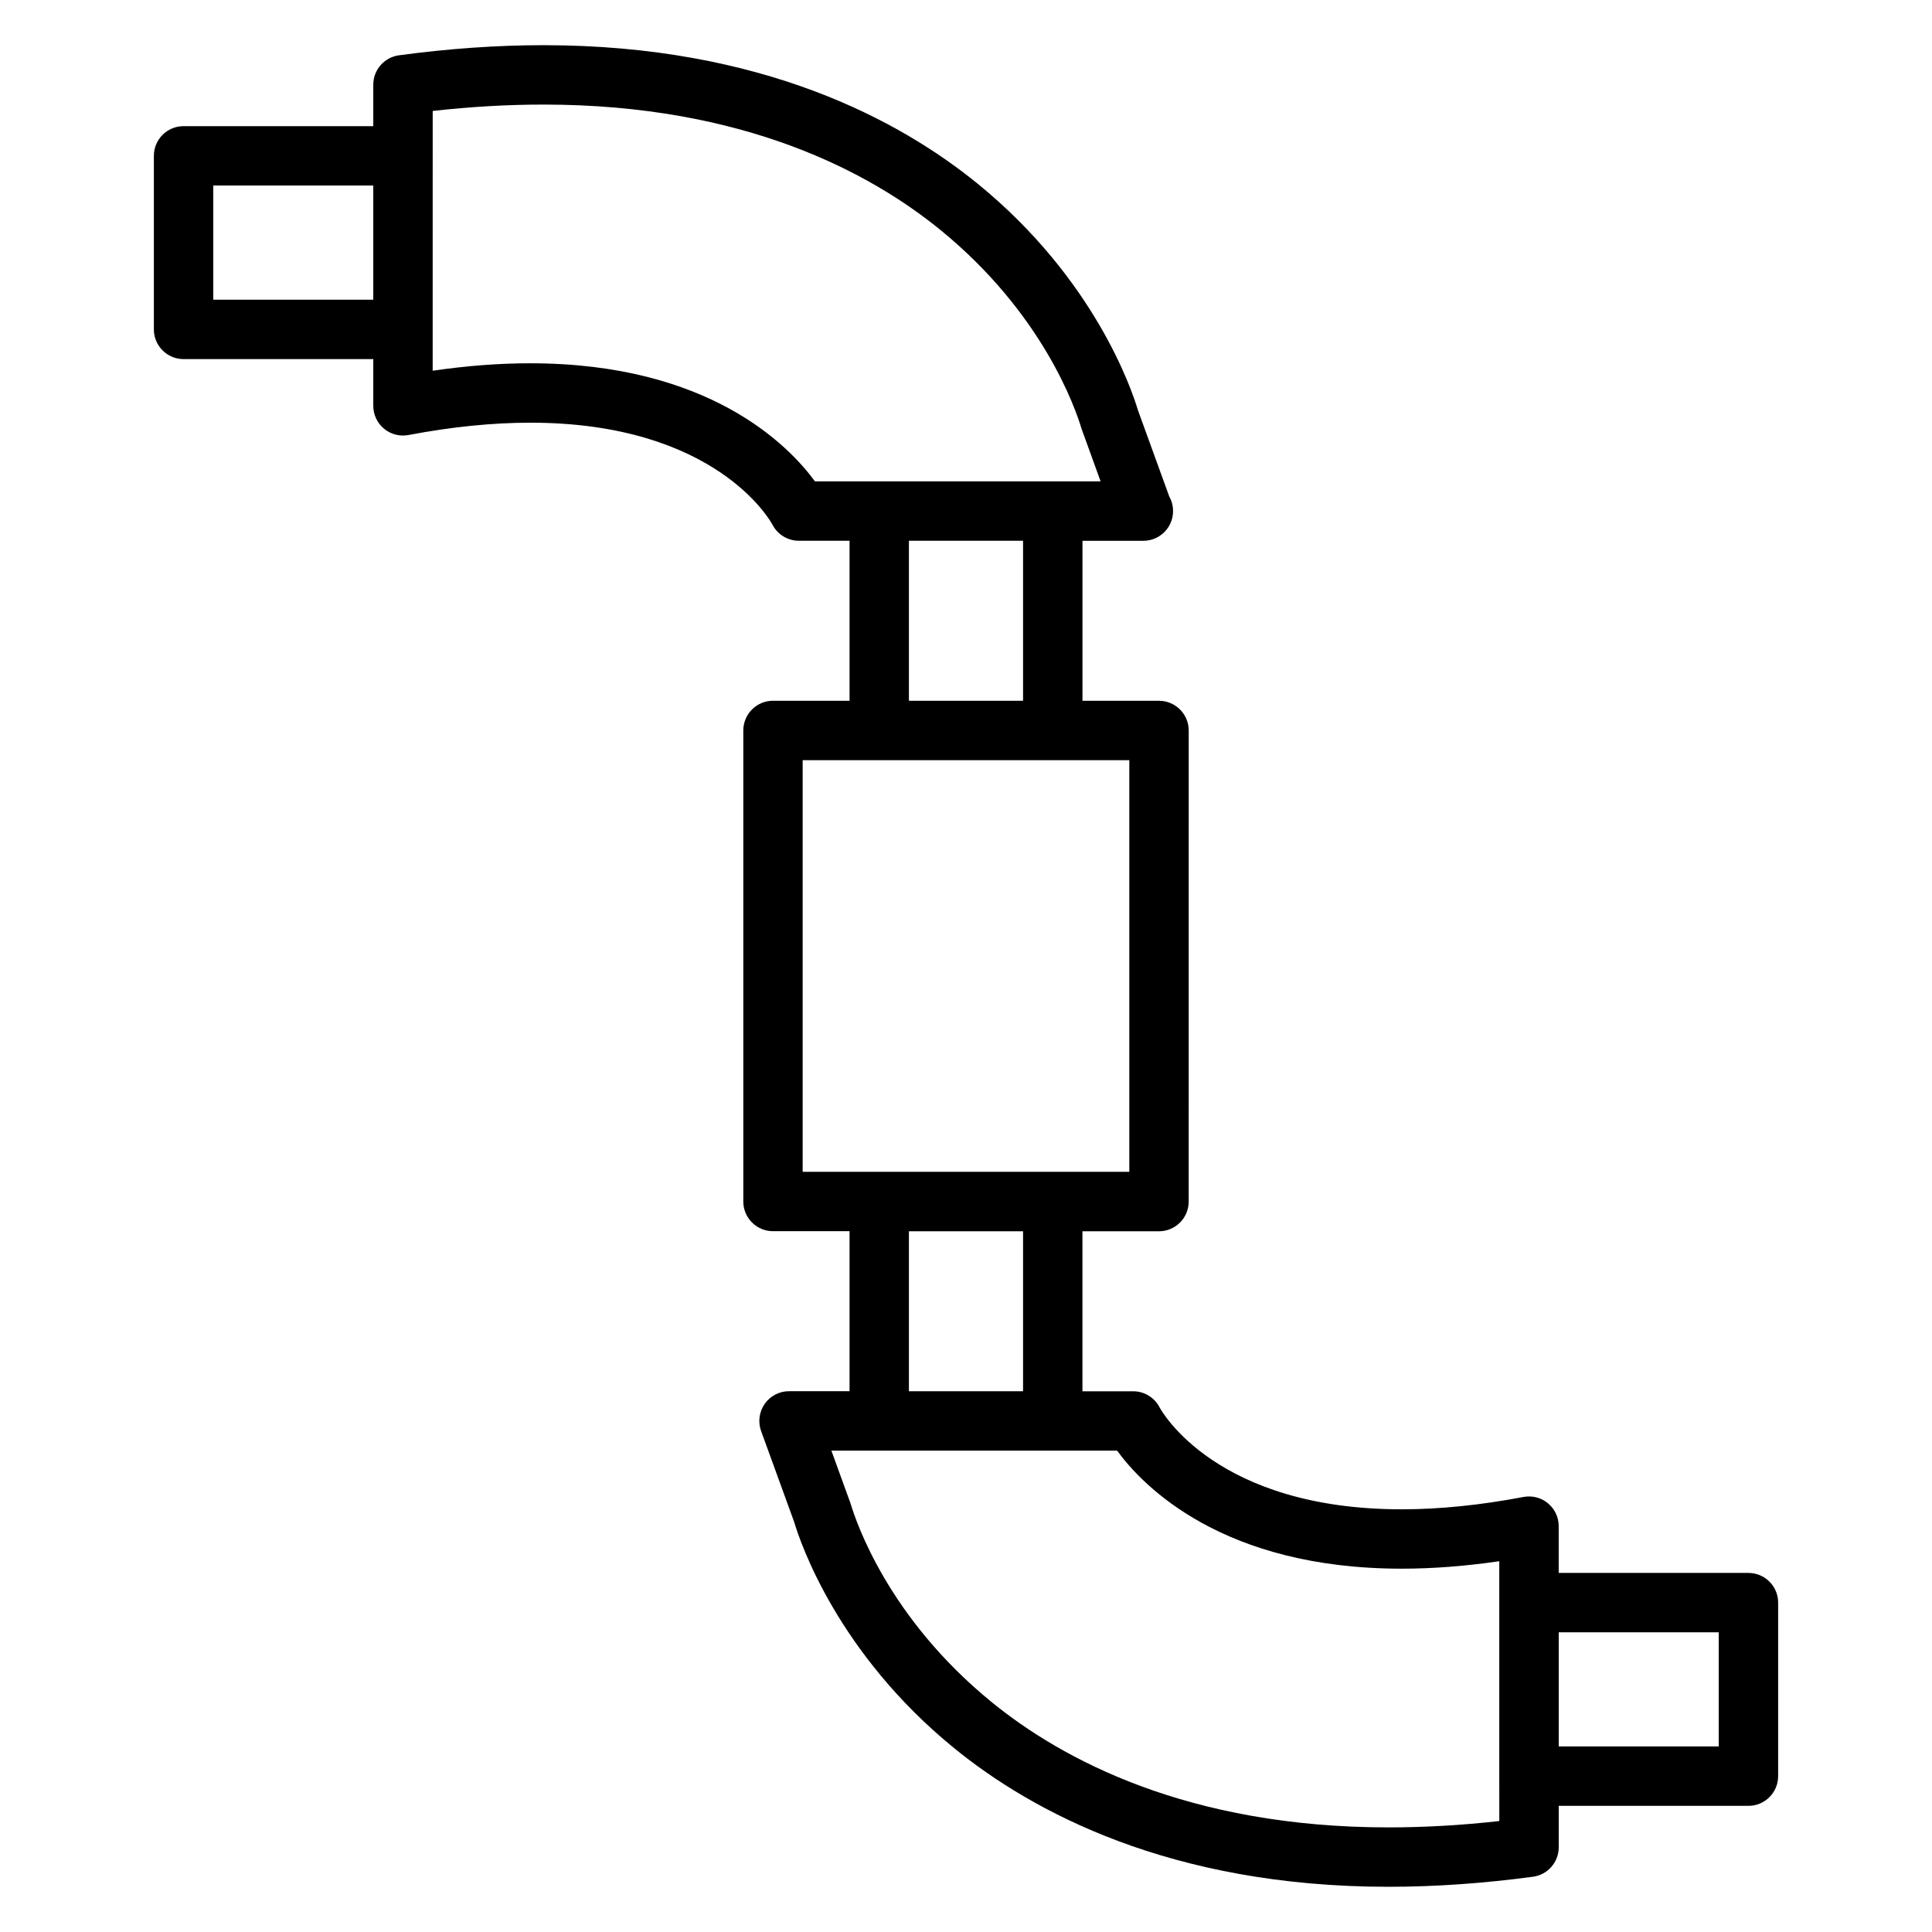 <?xml version="1.0" encoding="UTF-8"?>
<!-- Uploaded to: ICON Repo, www.iconrepo.com, Generator: ICON Repo Mixer Tools -->
<svg fill="#000000" width="800px" height="800px" version="1.1" viewBox="144 144 512 512" xmlns="http://www.w3.org/2000/svg">
 <path d="m607.35 560.84h-50.277v-12.395c0-2.348-1.043-4.566-2.852-6.062-1.805-1.496-4.16-2.106-6.492-1.668-11.418 2.168-22.273 3.269-32.254 3.269-49.094 0-63.605-25.961-64.168-27-1.348-2.629-4.051-4.281-7.008-4.281h-13.441v-42.402h20.285c4.344 0 7.871-3.527 7.871-7.871l0.008-124.84c0-4.344-3.527-7.871-7.871-7.871h-20.285v-42.402h16.031 0.105c4.352 0 7.871-3.527 7.871-7.871 0-1.391-0.355-2.699-0.988-3.824l-8.316-22.906c-1.668-5.606-11.578-34.84-42.426-59.984-20.566-16.77-57.242-36.758-115.14-36.758-12.238 0-25.113 0.902-38.258 2.676-3.906 0.531-6.824 3.856-6.824 7.797v10.984h-50.277c-4.344 0-7.871 3.527-7.871 7.871v45.992c0 4.344 3.527 7.871 7.871 7.871h50.277v12.387c0 2.348 1.043 4.566 2.852 6.062 1.809 1.492 4.16 2.113 6.492 1.668 11.414-2.168 22.262-3.266 32.25-3.266 49.109 0 63.625 25.969 64.184 27.008 1.348 2.629 4.051 4.281 7.008 4.281h13.43v42.402h-20.285c-4.344 0-7.871 3.527-7.871 7.871v124.83c0 4.344 3.527 7.871 7.871 7.871h20.285v42.402h-16.031c-2.566 0-4.969 1.25-6.449 3.352-1.469 2.106-1.832 4.793-0.957 7.207l8.742 24.047c1.664 5.594 11.531 34.816 42.402 59.98 20.57 16.762 57.25 36.75 115.17 36.75h0.016c12.227 0 25.09-0.898 38.223-2.664 3.906-0.523 6.824-3.856 6.824-7.797v-10.988h50.277c4.344 0 7.871-3.527 7.871-7.871v-45.992c0-4.34-3.523-7.863-7.871-7.863zm-406.83-337.42v-30.25h42.402v30.25zm83.992 16.852c-8.176 0-16.836 0.66-25.848 1.973v-10.957l0.004-45.988v-11.898c10.07-1.125 19.91-1.691 29.336-1.691 53.266 0 86.605 18.059 105.2 33.215 27.27 22.227 35.84 47.445 37.422 52.707l5.047 13.934h-75.699c-6.949-9.488-28.062-31.293-75.457-31.293zm100.36 47.035h30.25v42.402h-30.25zm-28.156 58.148h86.562v109.09h-86.562zm28.156 124.84h30.25v42.402h-30.25zm156.46 156.3c-10.059 1.125-19.891 1.684-29.305 1.684h-0.012c-53.277 0-86.633-18.059-105.23-33.215-27.285-22.242-35.824-47.43-37.402-52.699l-5.059-13.93h75.715c6.941 9.492 28.055 31.281 75.43 31.281 8.18 0 16.84-0.66 25.855-1.977v56.961zm58.148-19.77h-42.402v-30.25h42.402z"/>
</svg>
